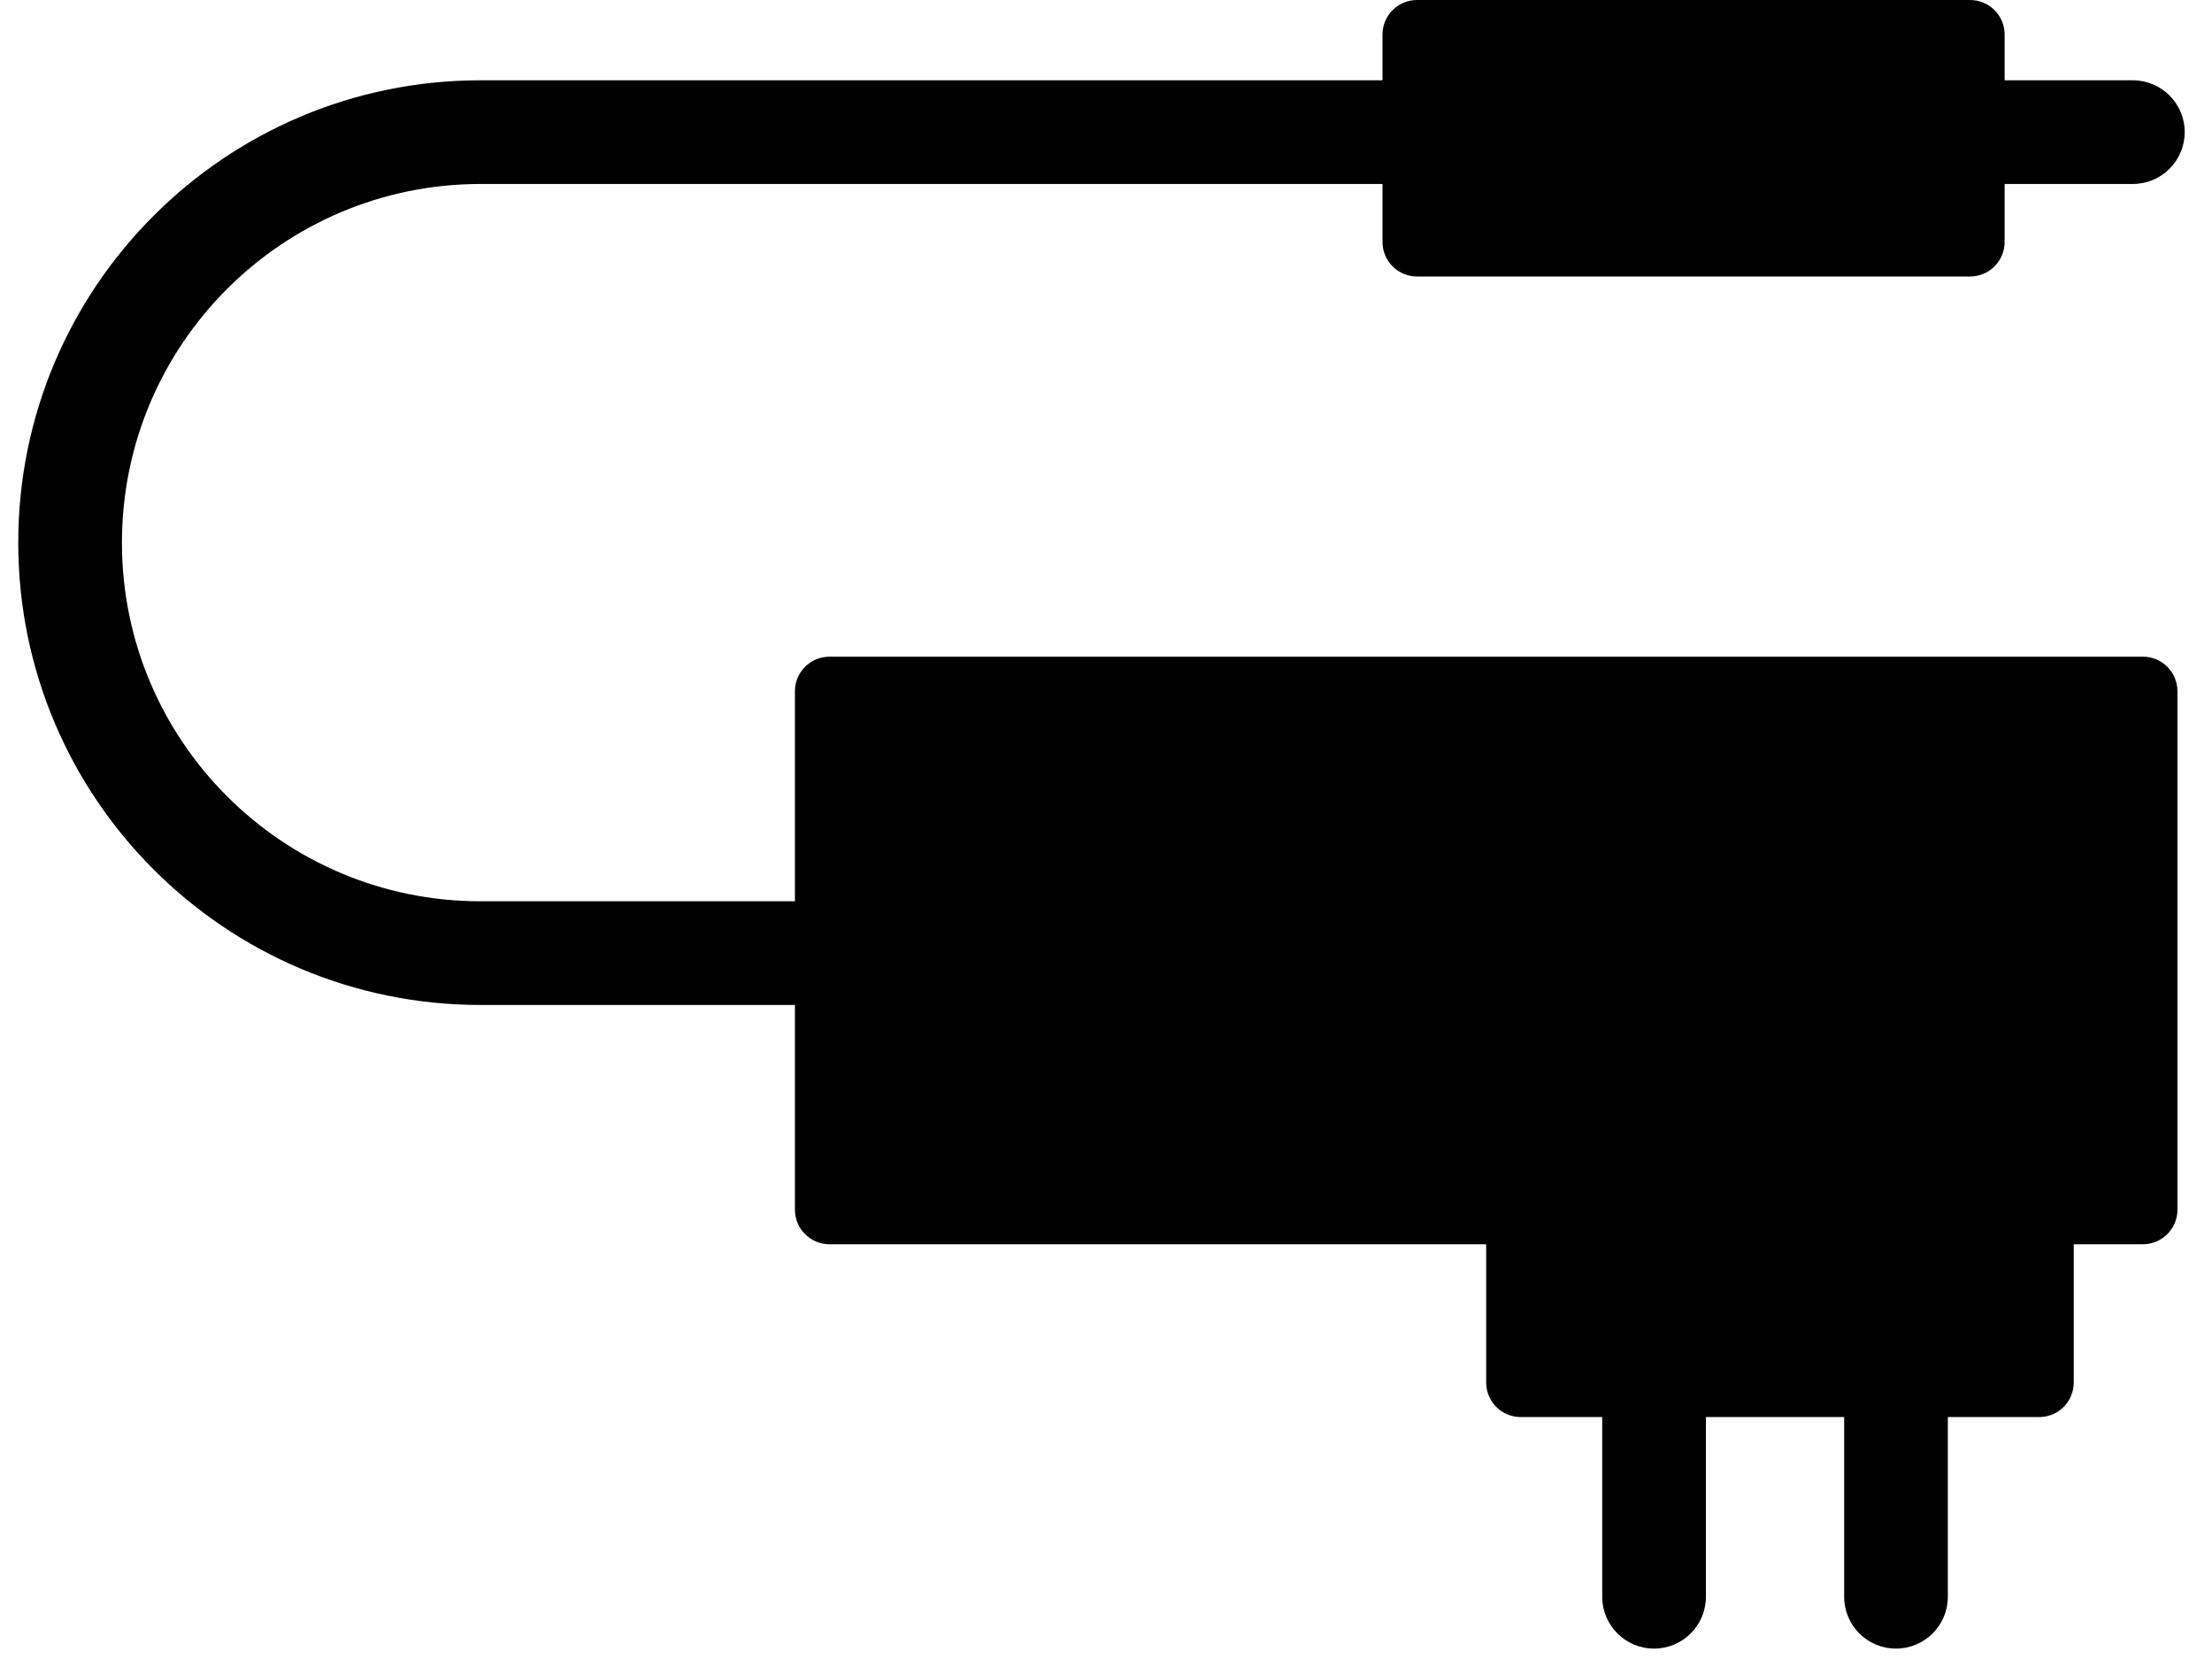 <svg width="64" height="48" viewBox="0 0 64 48" fill="none" xmlns="http://www.w3.org/2000/svg">
    <path fill="#000" d="M56.357,41.000 L56.357,46.199 C56.357,47.028 55.685,47.699 54.857,47.699 C54.028,47.699 53.357,47.028 53.357,46.199 L53.357,41.000 L49.357,41.000 L49.357,46.199 C49.357,47.028 48.685,47.699 47.857,47.699 C47.028,47.699 46.357,47.028 46.357,46.199 L46.357,41.000 L44.000,41.000 C43.447,41.000 43.000,40.552 43.000,40.000 L43.000,36.000 L24.000,36.000 C23.448,36.000 23.000,35.552 23.000,35.000 L23.000,29.077 L13.905,29.077 C6.517,29.077 0.528,23.088 0.528,15.700 C0.528,8.312 6.517,2.323 13.905,2.323 L40.000,2.323 L40.000,1.000 C40.000,0.448 40.447,-0.000 41.000,-0.000 L57.000,-0.000 C57.553,-0.000 58.000,0.448 58.000,1.000 L58.000,2.323 L61.710,2.323 C62.538,2.323 63.210,2.994 63.210,3.823 C63.210,4.651 62.538,5.323 61.710,5.323 L58.000,5.323 L58.000,7.000 C58.000,7.552 57.553,8.000 57.000,8.000 L41.000,8.000 C40.447,8.000 40.000,7.552 40.000,7.000 L40.000,5.323 L13.905,5.323 C8.174,5.323 3.528,9.969 3.528,15.700 C3.528,21.431 8.174,26.077 13.905,26.077 L23.000,26.077 L23.000,20.000 C23.000,19.447 23.448,19.000 24.000,19.000 L62.000,19.000 C62.553,19.000 63.000,19.447 63.000,20.000 L63.000,35.000 C63.000,35.552 62.553,36.000 62.000,36.000 L60.000,36.000 L60.000,40.000 C60.000,40.552 59.553,41.000 59.000,41.000 L56.357,41.000 Z"/>
</svg>
